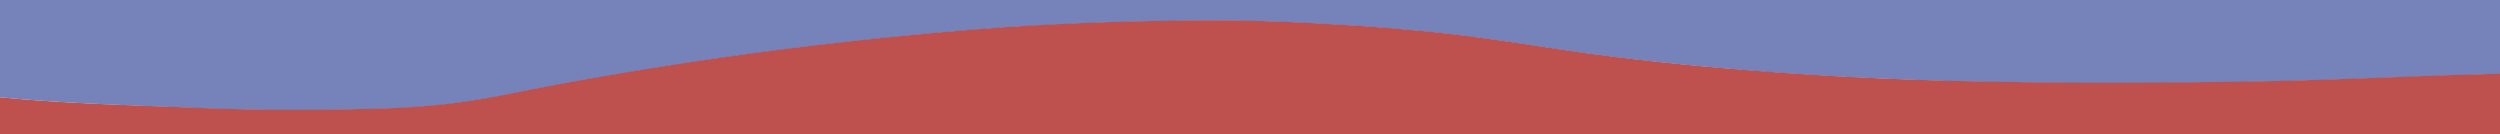 <?xml version="1.0" encoding="utf-8"?>
<!-- Generator: Adobe Illustrator 23.0.1, SVG Export Plug-In . SVG Version: 6.00 Build 0)  -->
<svg version="1.1" id="Layer_1" xmlns="http://www.w3.org/2000/svg" xmlns:xlink="http://www.w3.org/1999/xlink" x="0px" y="0px"
	 viewBox="0 0 614 33" style="enable-background:new 0 0 614 33;" xml:space="preserve">
<style type="text/css">
	.st0{fill:#7683BA;}
	.st1{fill:#BE504D;}
</style>
<g>
	<path class="st0" d="M0,0v23.9c15.6,1.5,31.2,1.9,46.9,2.6c16,0.7,32,0.7,47.9,0.2c9.6-0.3,19.1-1.3,28.5-3.2
		c17.7-3.6,35.5-6.6,53.4-9.2c20.9-3,41.8-5.3,62.9-7c17.4-1.4,34.8-2,52.2-2.2c13.9-0.2,27.8,0.4,41.7,1.3
		c10.2,0.7,20.4,1.6,30.5,3c6.8,0.9,13.6,2,20.4,3c15.7,2.3,31.4,3.8,47.2,5.1c15.5,1.2,30.9,1.9,46.4,2.4
		c26.7,0.7,53.4,0.7,80.1,0.1c14.9-0.3,29.7-1,44.5-1.5c3.8-0.1,7.7-0.2,11.5-0.3V0H0z"/>
	<path class="st1" d="M558,19.9c-26.7,0.5-53.4,0.6-80.1-0.1c-15.5-0.4-31-1.2-46.4-2.4c-15.8-1.2-31.5-2.8-47.2-5.1
		c-6.8-1-13.6-2.1-20.4-3c-10.1-1.4-20.3-2.3-30.5-3c-13.9-0.9-27.8-1.5-41.7-1.3c-17.4,0.2-34.8,0.8-52.2,2.2c-21,1.7-42,4-62.9,7
		c-17.9,2.6-35.7,5.6-53.4,9.2c-9.4,1.9-19,2.9-28.5,3.2c-16,0.5-32,0.5-47.9-0.2C31.2,25.8,15.6,25.4,0,23.9V33h614V18.1
		c-3.8,0.1-7.7,0.2-11.5,0.3C587.7,18.9,572.8,19.6,558,19.9z"/>
</g>
</svg>
